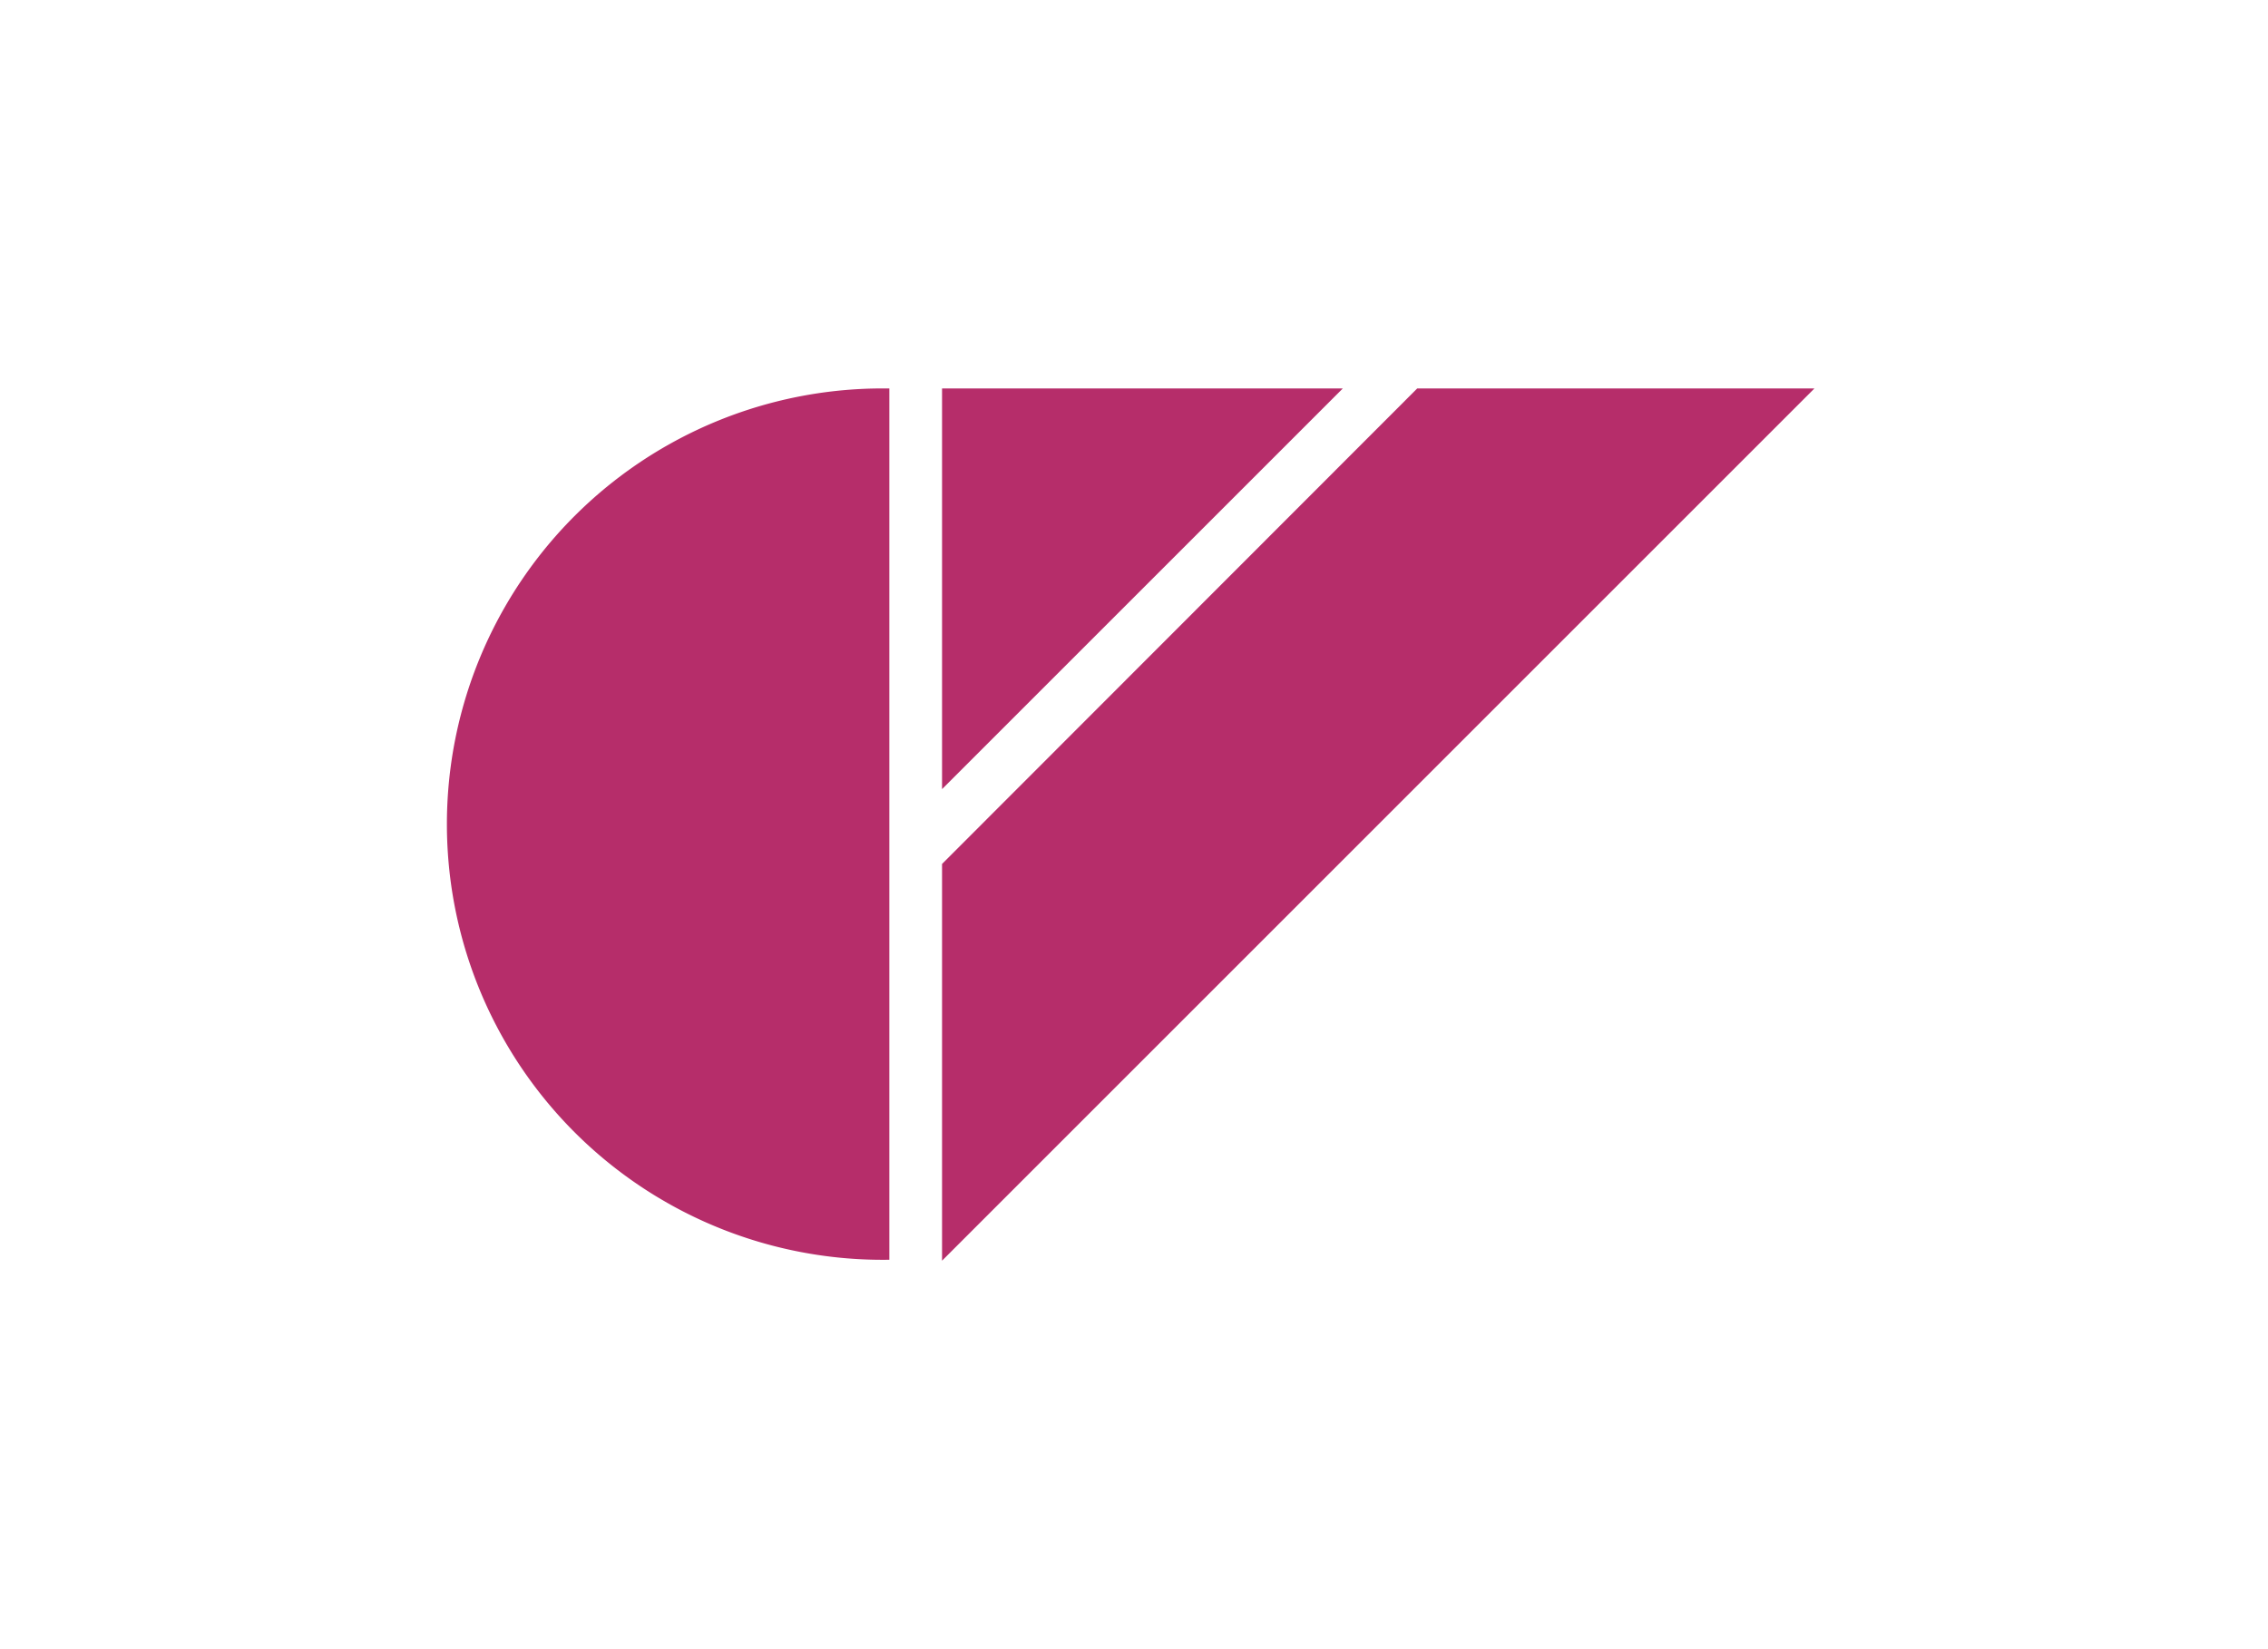 <svg id="Capa_1" data-name="Capa 1" xmlns="http://www.w3.org/2000/svg" viewBox="0 0 220 160"><defs><style>.cls-1{fill:#b62d6a;fill-rule:evenodd;}</style></defs><title>template-trabajos-+++_8</title><path class="cls-1" d="M86.27,80V37.69a42.27,42.27,0,1,0,0,84.53V80Z"/><path class="cls-1" d="M91.38,83.82l46.09-46.13H176L91.38,122.31V83.82Zm38.87-46.13L91.38,76.56V37.69Z"/></svg>